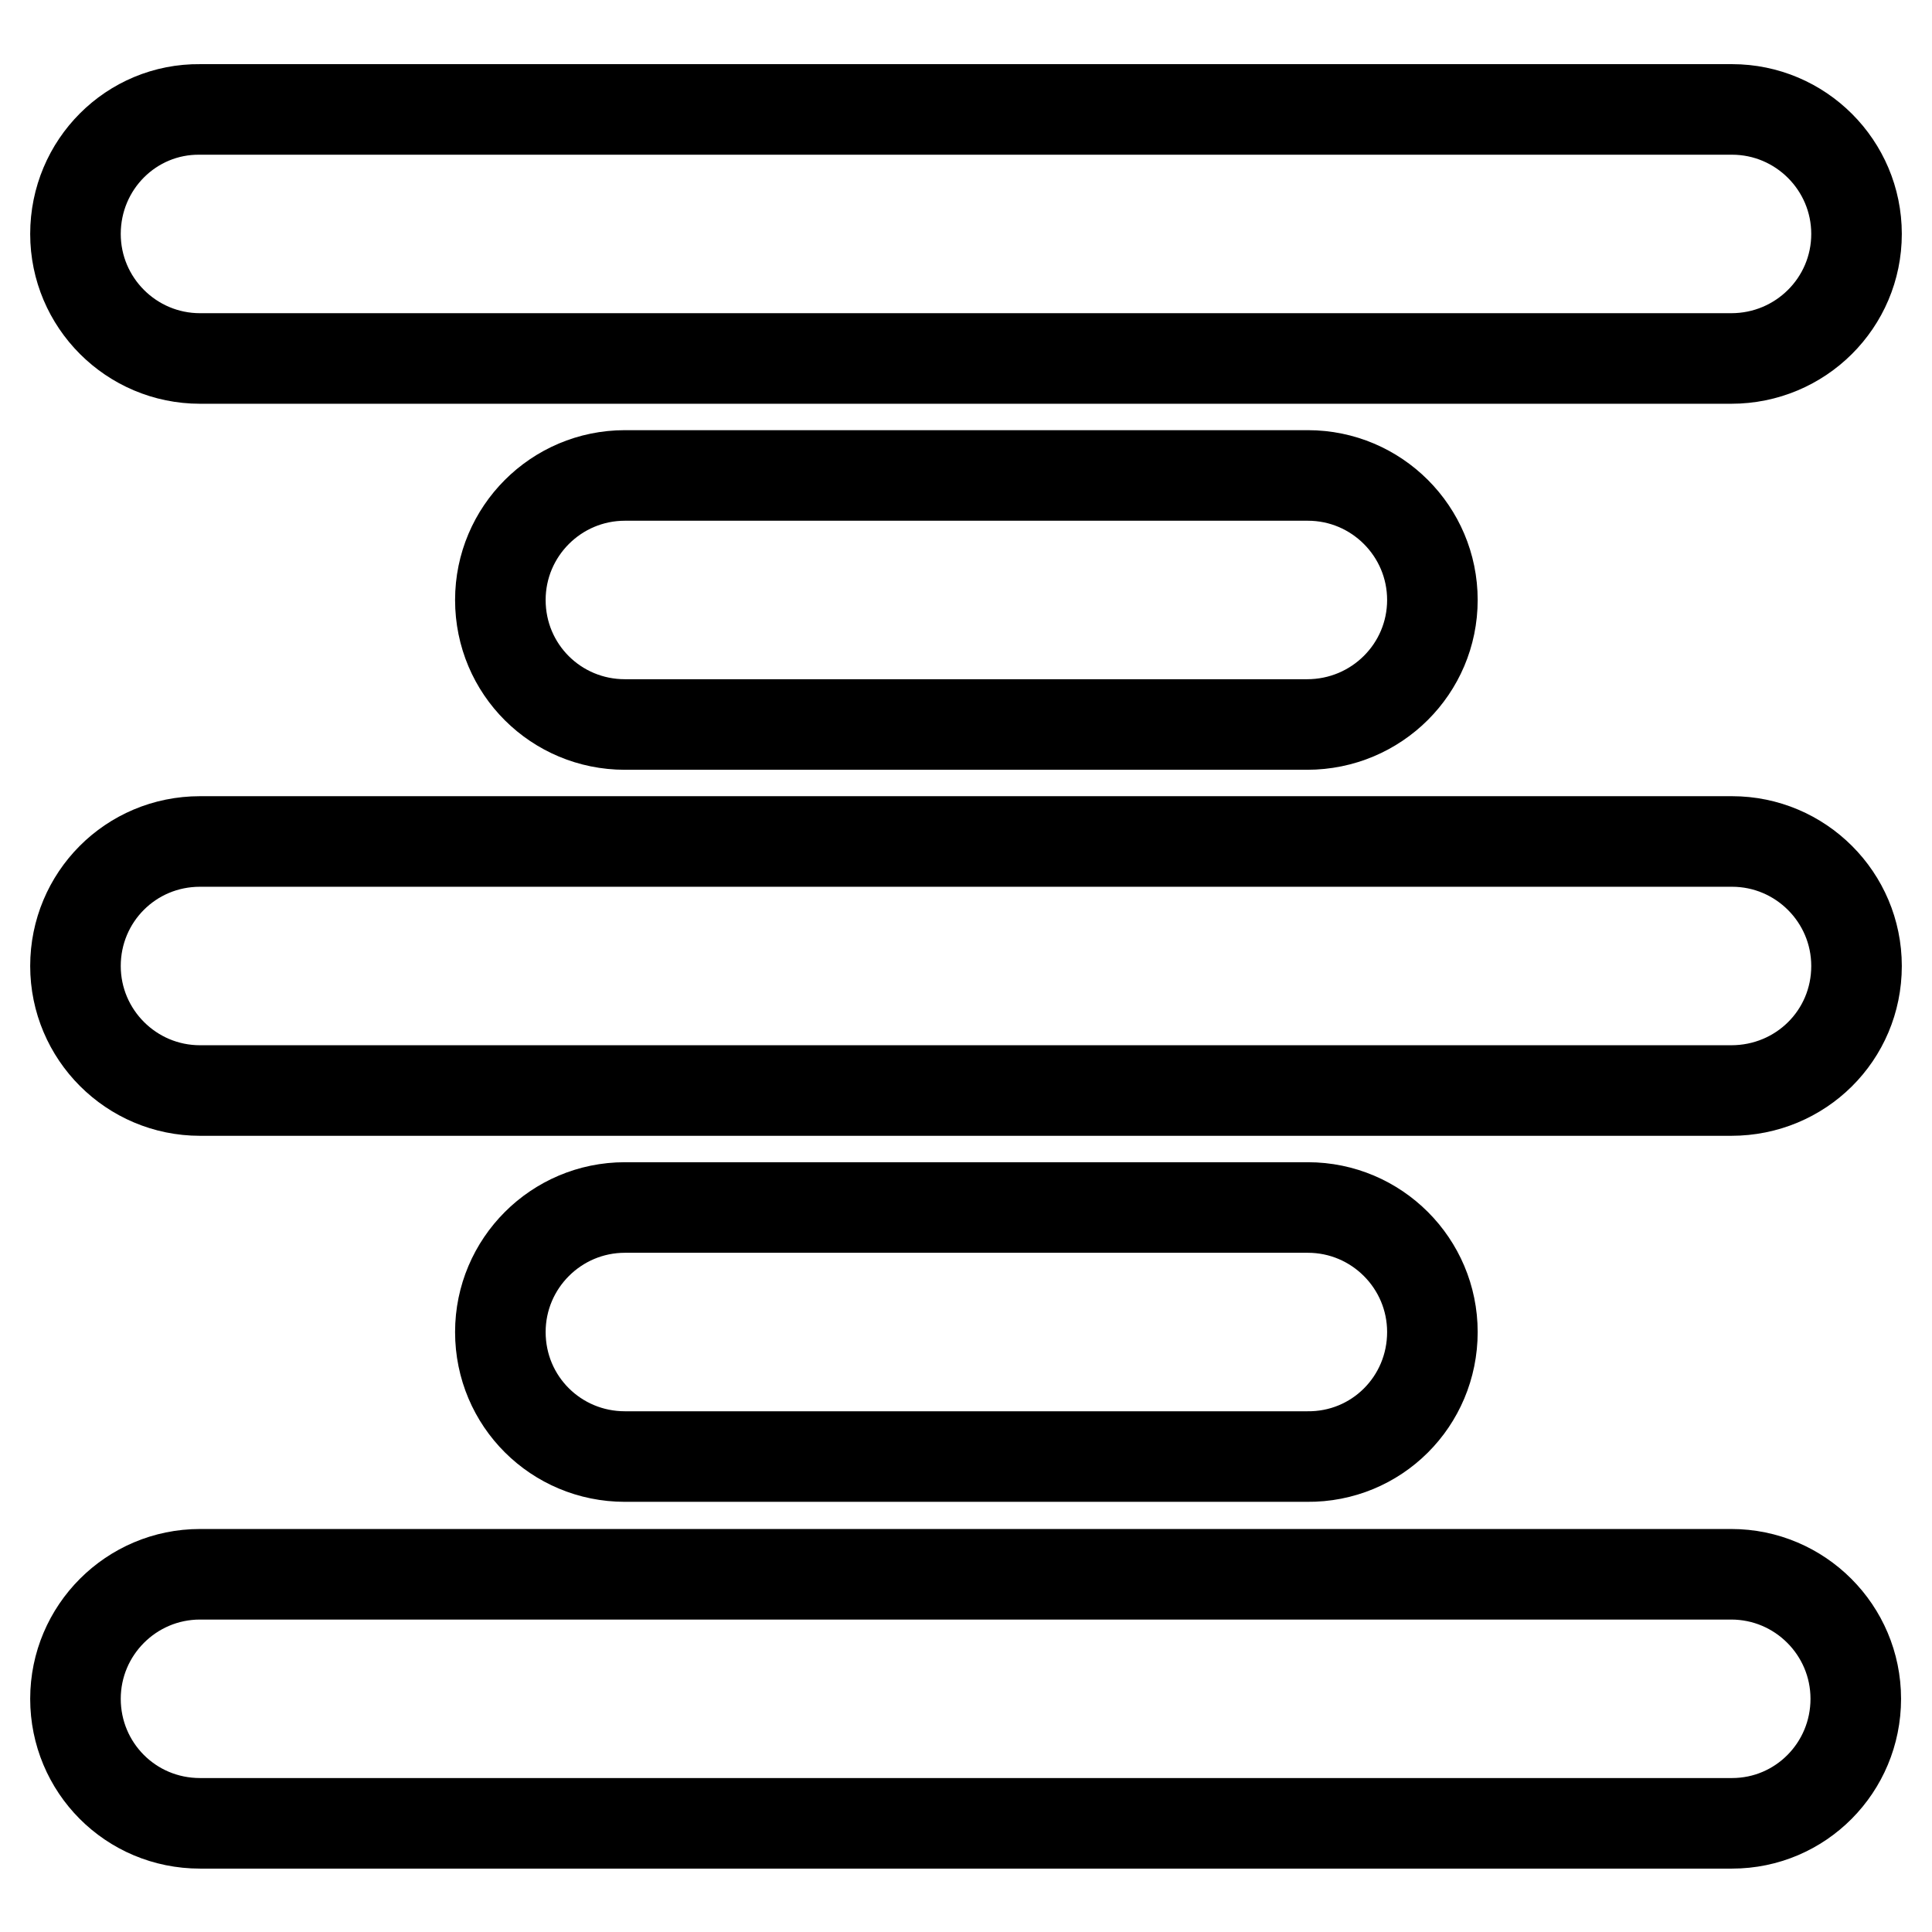 <?xml version="1.0" encoding="utf-8"?>
<!-- Svg Vector Icons : http://www.onlinewebfonts.com/icon -->
<!DOCTYPE svg PUBLIC "-//W3C//DTD SVG 1.1//EN" "http://www.w3.org/Graphics/SVG/1.1/DTD/svg11.dtd">
<svg version="1.1" xmlns="http://www.w3.org/2000/svg" xmlns:xlink="http://www.w3.org/1999/xlink" x="0px" y="0px" viewBox="0 0 256 256" enable-background="new 0 0 256 256" xml:space="preserve">
<g><g><g><path stroke-width="12" fill-opacity="0" stroke="#000000"  d="M229.5,241.6H26.5c-9.2,0-16.5-7.4-16.5-16.5s7.4-16.5,16.5-16.5h202.9c9.1,0,16.5,7.4,16.5,16.5S238.6,241.6,229.5,241.6z M189.8,176.5c0-9.1-7.4-16.5-16.5-16.5H82.8c-9.1,0-16.5,7.4-16.5,16.5c0,9.2,7.4,16.5,16.5,16.5h90.4C182.4,193.1,189.8,185.7,189.8,176.5z M246,128c0-9.1-7.4-16.5-16.5-16.5H26.5c-9.2,0-16.5,7.4-16.5,16.5c0,9.1,7.4,16.5,16.5,16.5h202.9C238.6,144.5,246,137.2,246,128z M189.8,79.5c0-9.1-7.4-16.5-16.5-16.5H82.8c-9.1,0-16.5,7.4-16.5,16.5c0,9.2,7.4,16.5,16.5,16.5h90.4C182.4,96,189.8,88.6,189.8,79.5z M246,31c0-9.1-7.4-16.5-16.5-16.5H26.5C17.4,14.4,10,21.8,10,31c0,9.1,7.4,16.5,16.5,16.5h202.9C238.6,47.5,246,40.1,246,31z"/></g><g></g><g></g><g></g><g></g><g></g><g></g><g></g><g></g><g></g><g></g><g></g><g></g><g></g><g></g><g></g></g></g>
</svg>